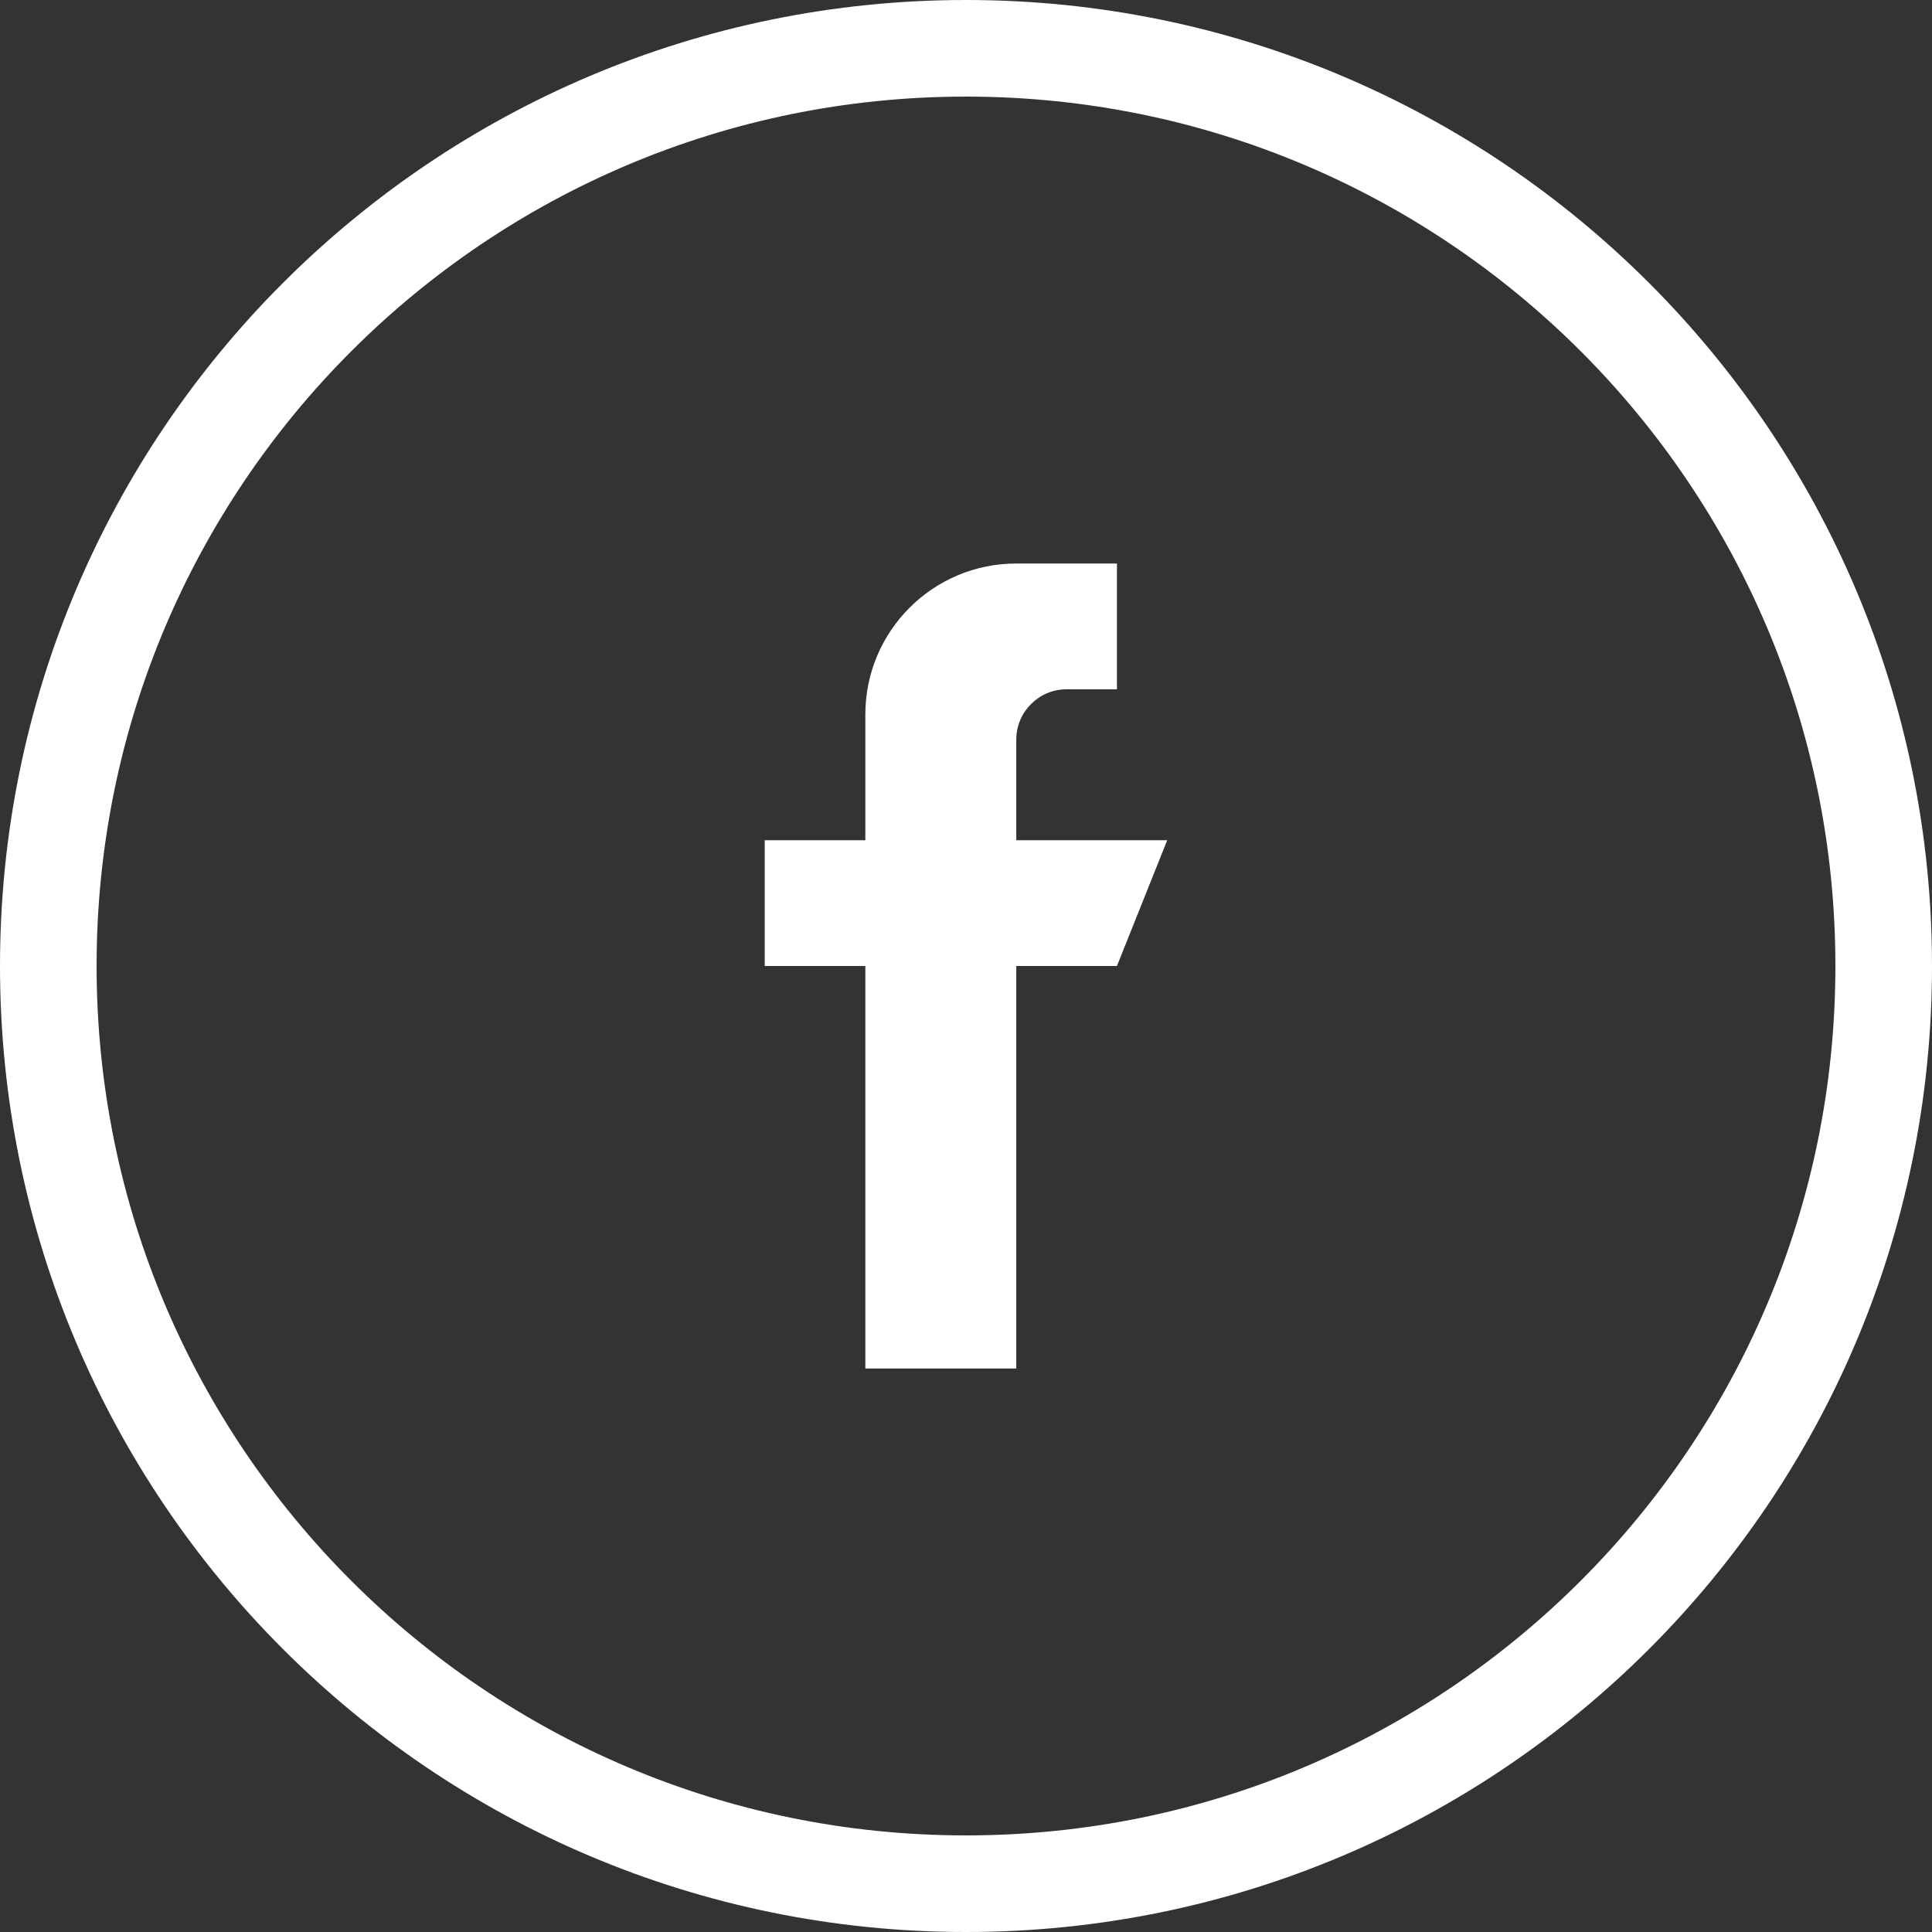 <svg width="40" height="40" viewBox="0 0 40 40" fill="none" xmlns="http://www.w3.org/2000/svg">
<rect x="0" y="0" width="40" height="40" fill="#333333" stroke="none"/>
<path d="M20 1C30.493 1 39 9.507 39 20C39 30.493 30.493 39 20 39C9.507 39 1 30.493 1 20C1 9.507 9.507 1 20 1Z" stroke="white" stroke-width="2"/>
<path d="M21.041 17.396V15.313C21.041 14.738 21.508 14.271 22.083 14.271H23.125V11.667H21.041C19.315 11.667 17.916 13.066 17.916 14.792V17.396H15.833V20H17.916V28.334H21.041V20H23.125L24.166 17.396H21.041Z" fill="white"/>
</svg>
